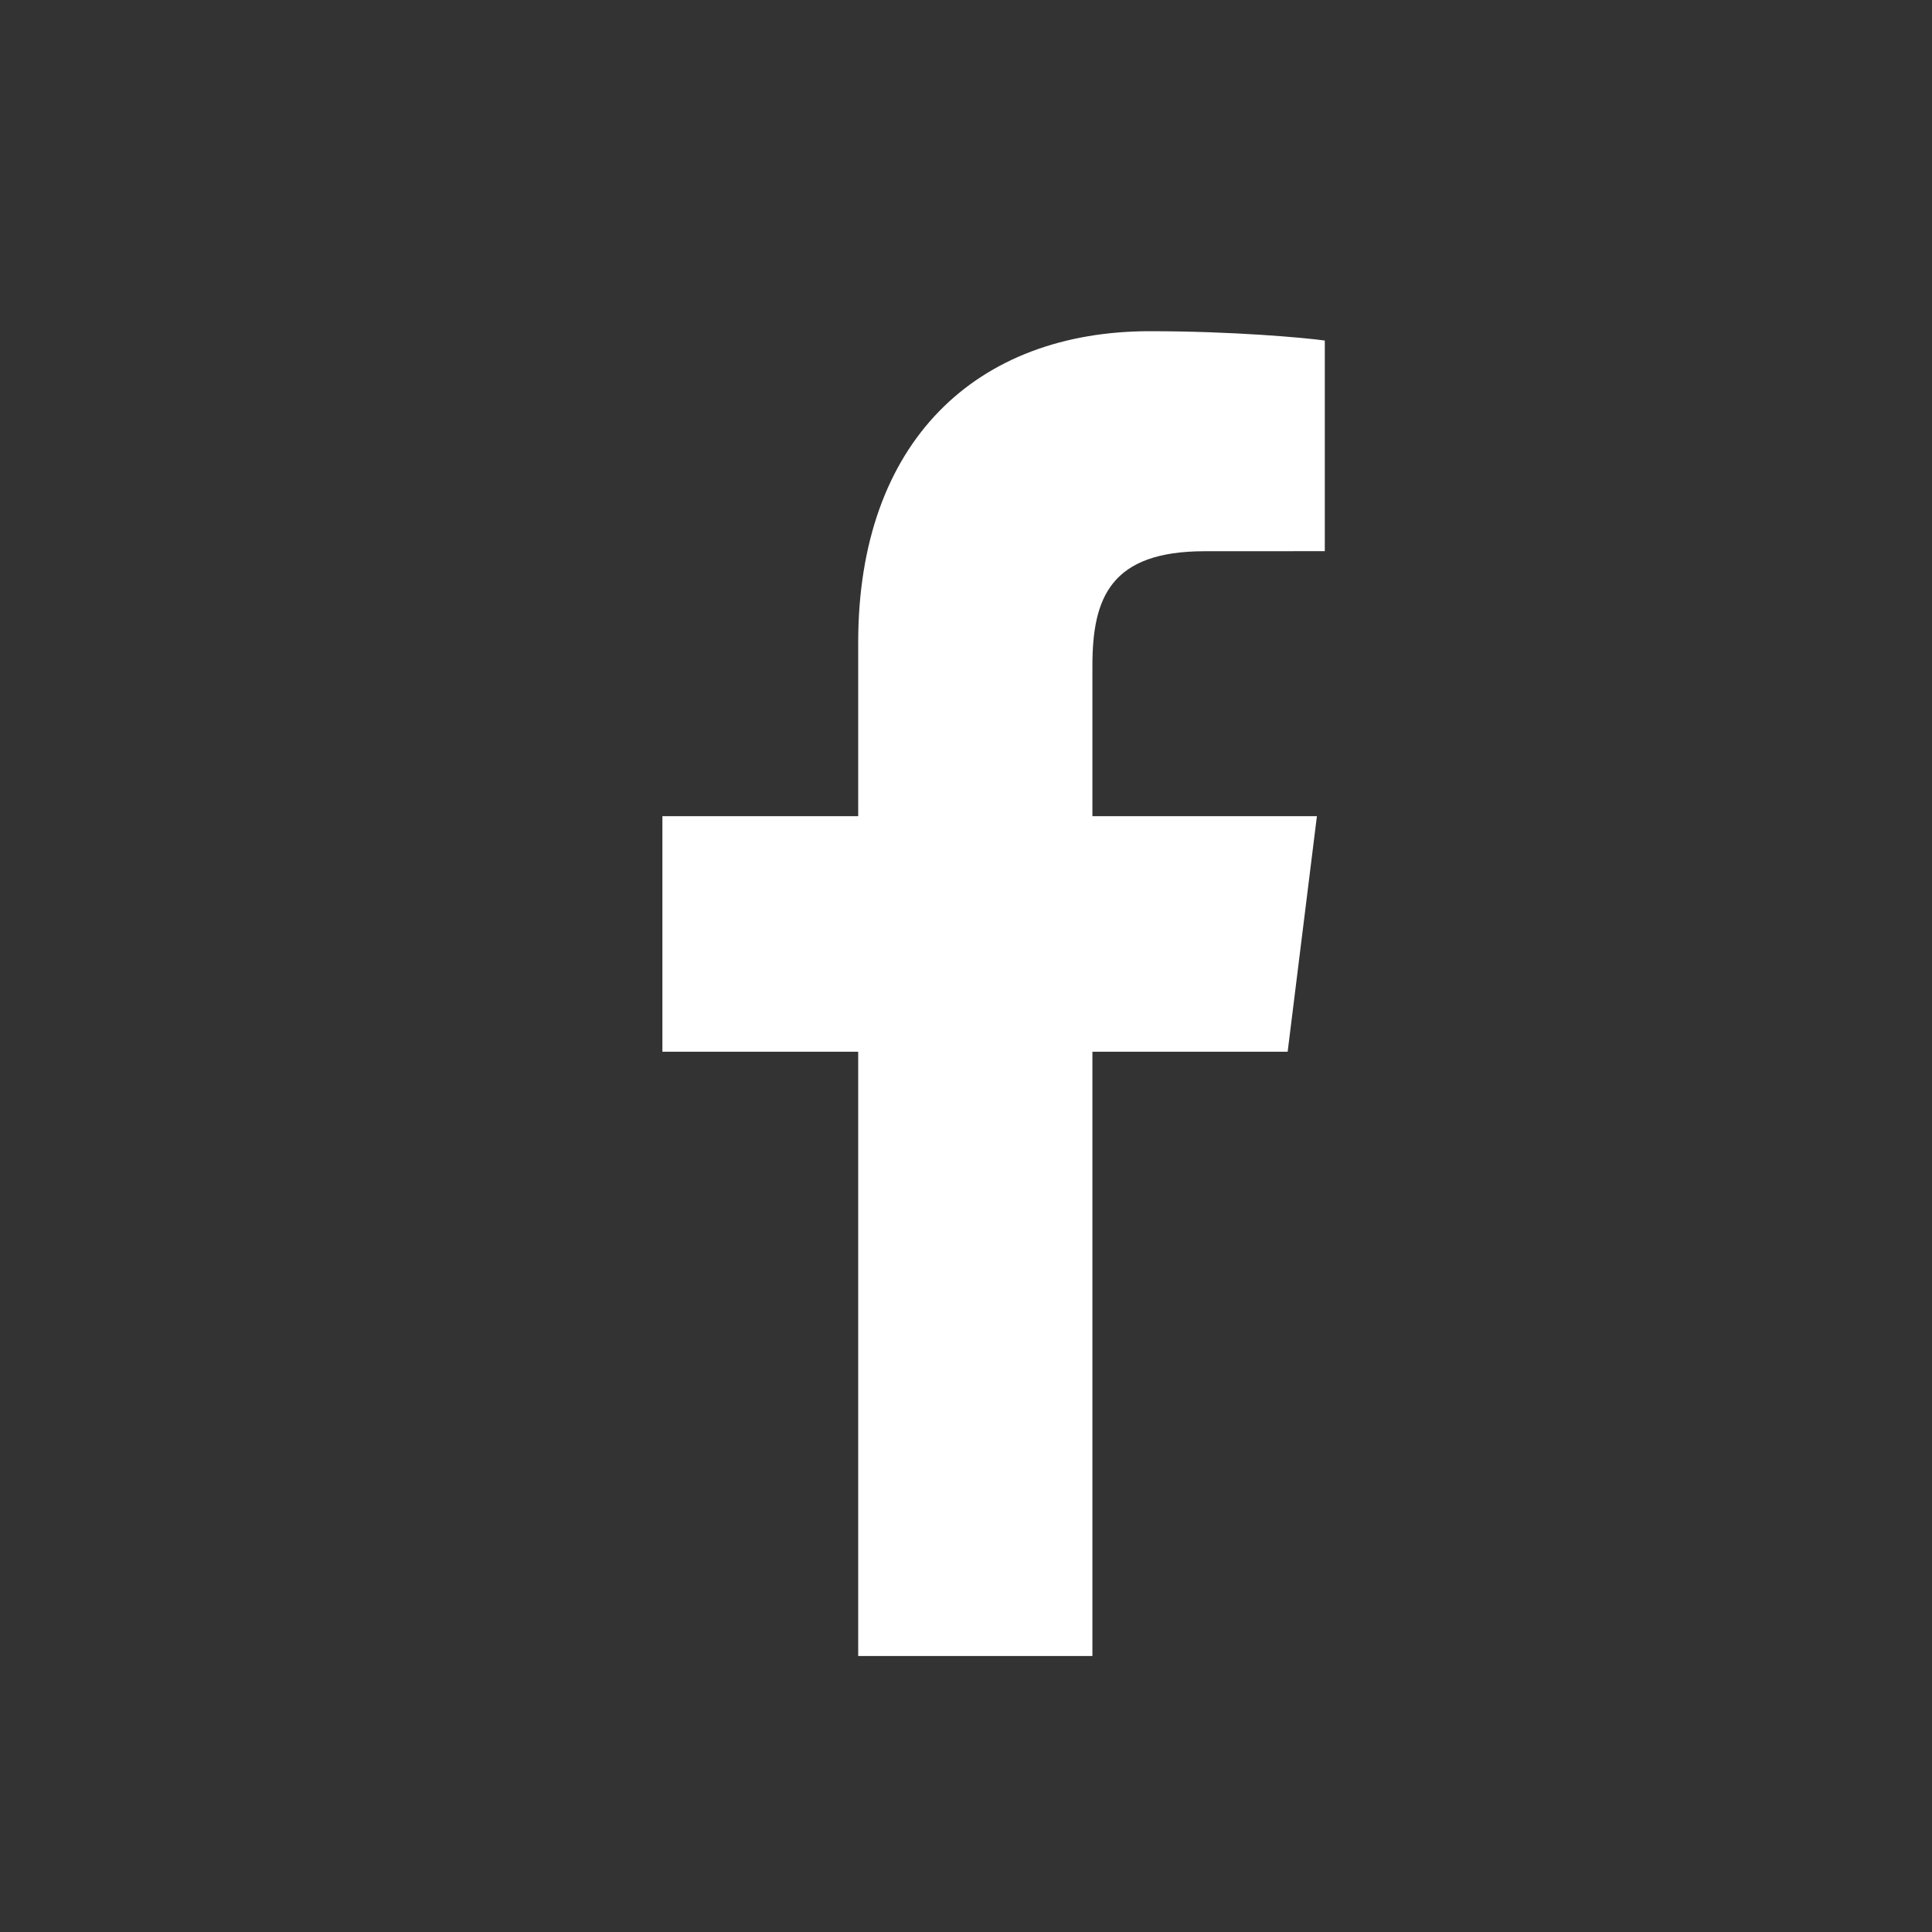 <?xml version="1.0" encoding="UTF-8"?>
<svg width="35px" height="35px" viewBox="0 0 35 35" version="1.1" xmlns="http://www.w3.org/2000/svg" xmlns:xlink="http://www.w3.org/1999/xlink">
    <rect x="0" y="0" width="35" height="35" fill="#333333" stroke="none"/>
    <title>facebook</title>
    <g id="facebook" stroke="none" stroke-width="1" fill="none" fill-rule="evenodd">
        <g id="Facebook-2" transform="translate(11.455, 5.25)" fill="#FFFFFF">
            <path d="M8.335,24.75 L8.335,13.803 L11.872,13.803 L12.402,9.536 L8.335,9.536 L8.335,6.813 C8.335,5.577 8.665,4.736 10.37,4.736 L12.545,4.735 L12.545,0.919 C12.169,0.867 10.878,0.75 9.376,0.75 C6.24,0.75 4.092,2.739 4.092,6.39 L4.092,9.536 L0.545,9.536 L0.545,13.803 L4.092,13.803 L4.092,24.75 L8.335,24.75 Z" id="Facebook"></path>
        </g>
    </g>
</svg>
